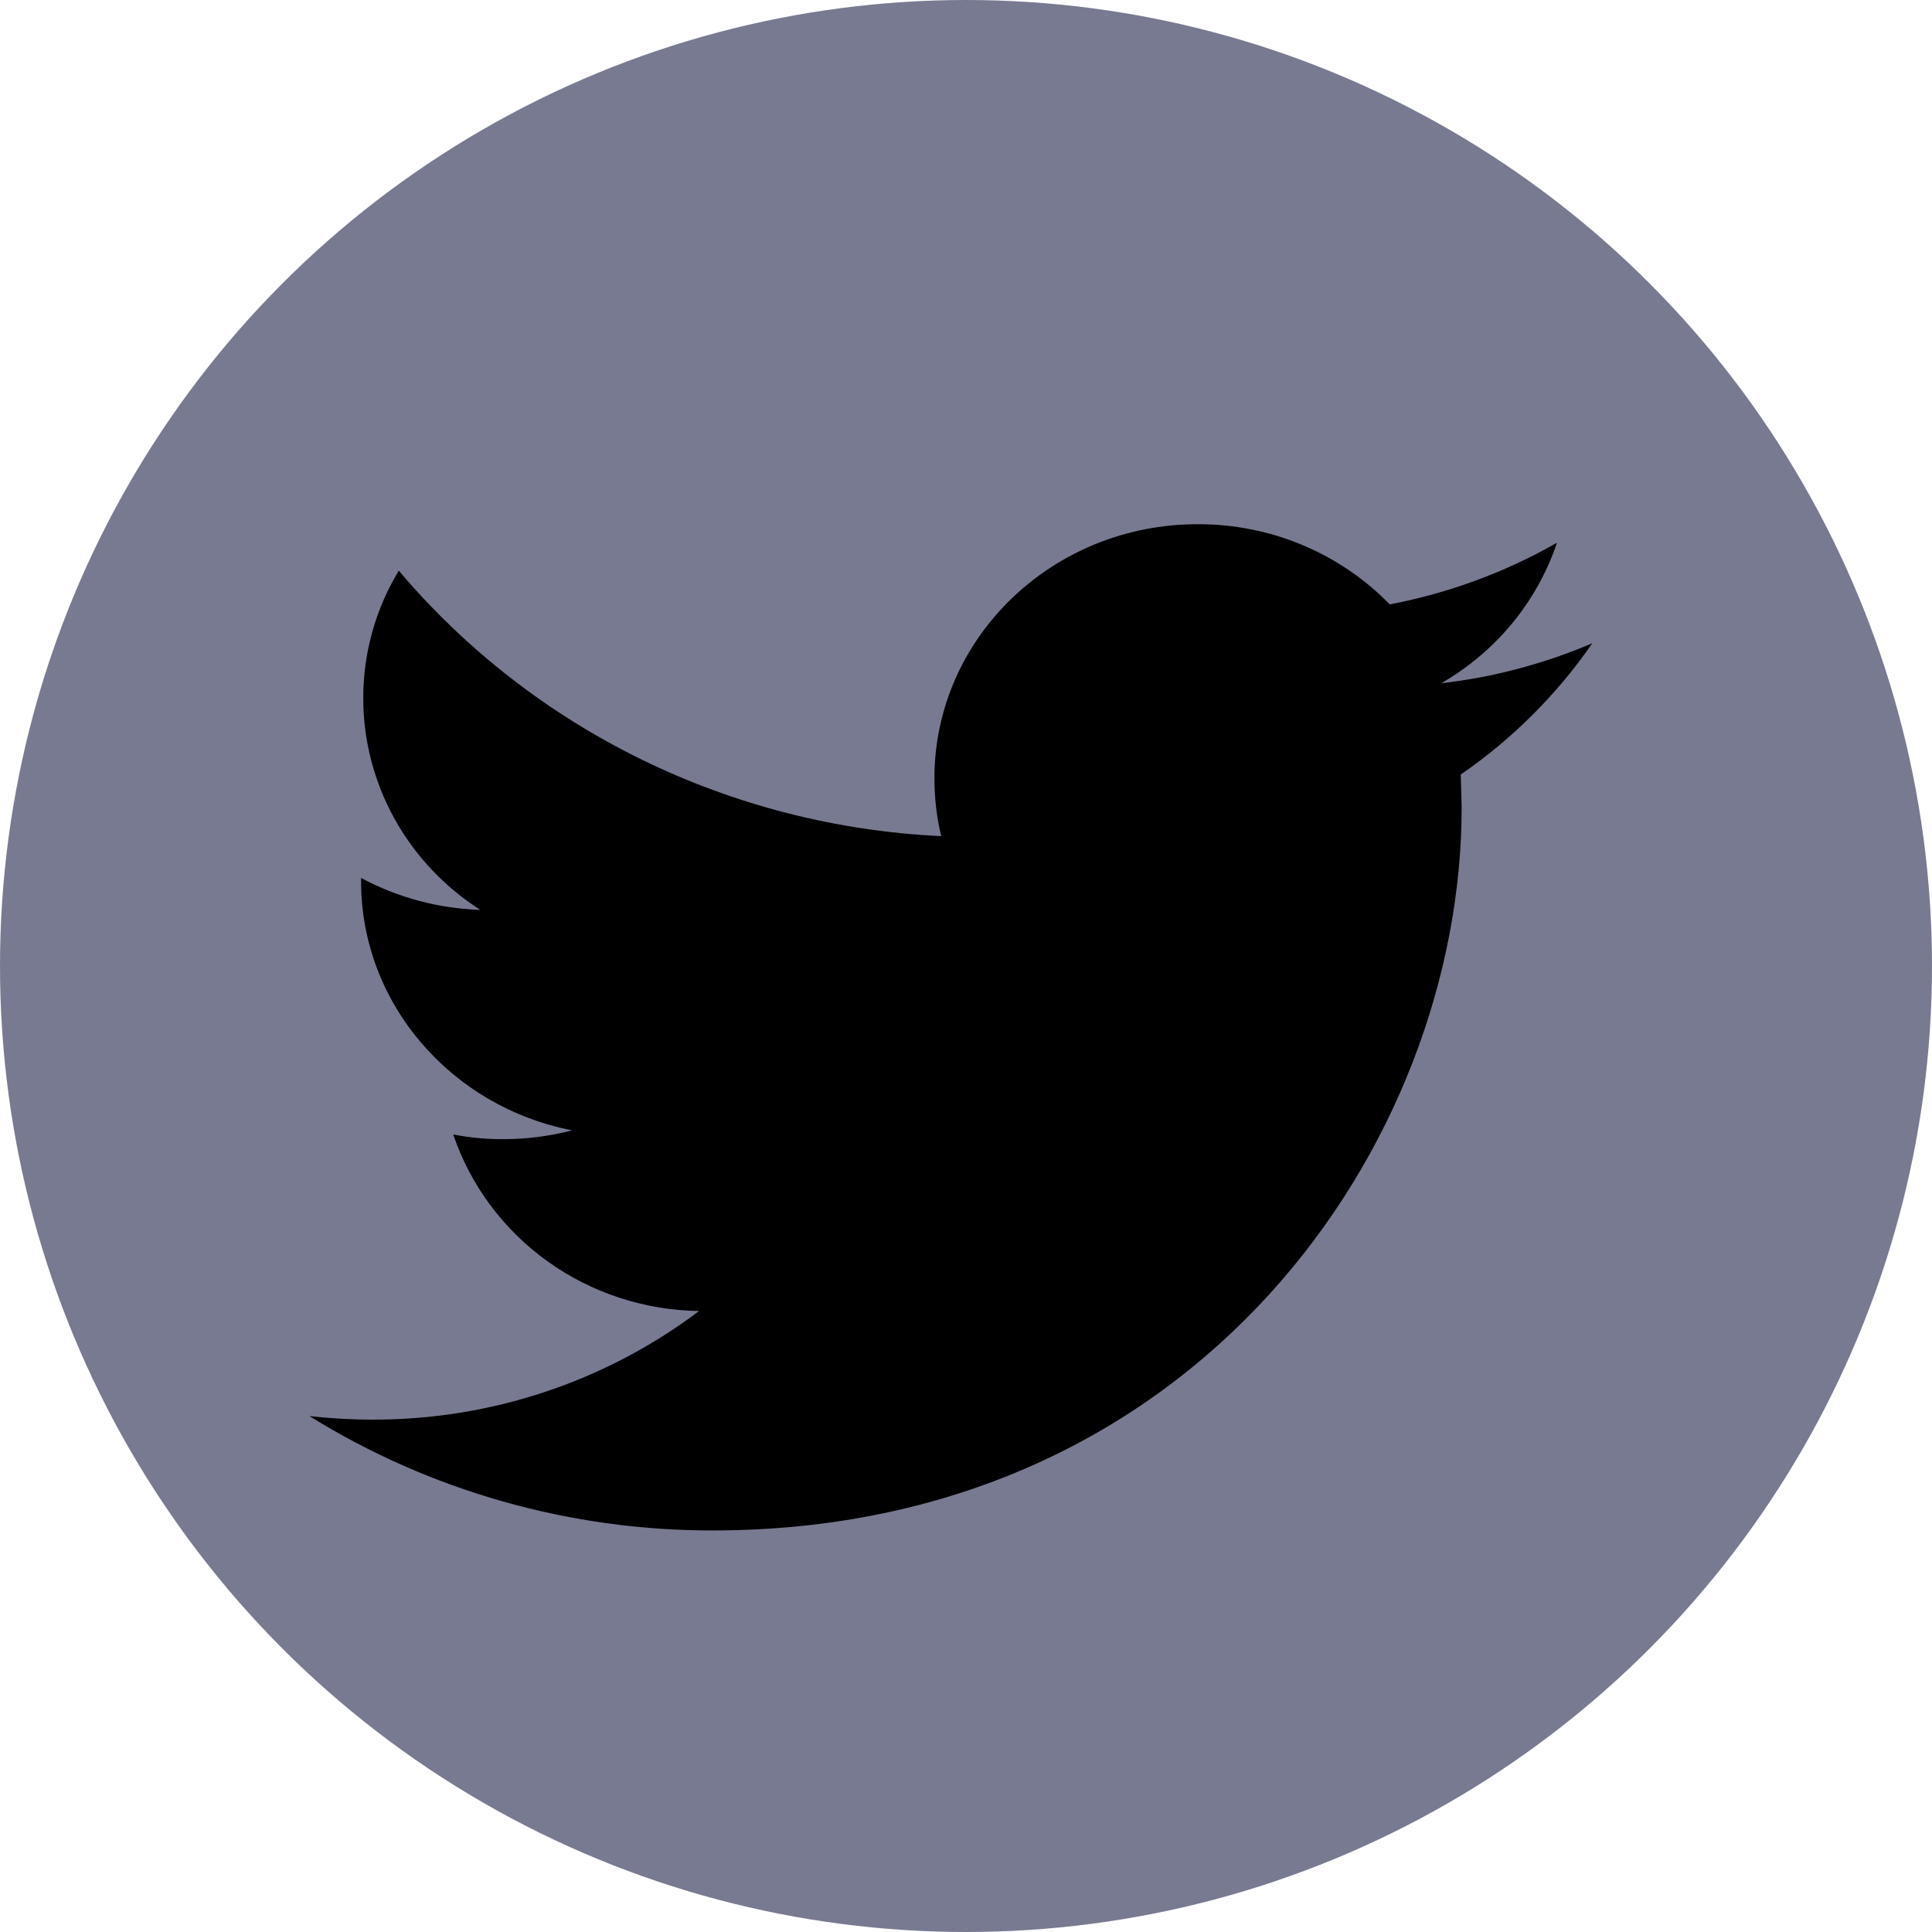 <svg width="64" height="64" viewBox="0 0 64 64" fill="none" xmlns="http://www.w3.org/2000/svg">
<circle cx="32" cy="32" r="32" fill="#787A91"/>
<path d="M52.75 21.306C51.157 21.988 49.47 22.436 47.743 22.633C49.556 21.59 50.918 19.936 51.577 17.979C49.86 18.959 47.987 19.649 46.037 20.021C45.216 19.177 44.228 18.507 43.134 18.05C42.04 17.594 40.862 17.36 39.673 17.365C34.858 17.365 30.954 21.135 30.954 25.781C30.954 26.44 31.03 27.083 31.179 27.698C27.725 27.537 24.343 26.672 21.249 25.158C18.155 23.643 15.418 21.514 13.21 18.904C12.436 20.184 12.03 21.645 12.033 23.133C12.034 24.525 12.389 25.894 13.066 27.117C13.743 28.341 14.72 29.379 15.909 30.14C14.527 30.096 13.174 29.734 11.961 29.083V29.188C11.961 33.267 14.967 36.669 18.952 37.444C18.203 37.639 17.432 37.737 16.657 37.737C16.094 37.737 15.548 37.685 15.014 37.581C15.584 39.264 16.674 40.732 18.133 41.78C19.593 42.828 21.349 43.404 23.157 43.429C20.055 45.772 16.246 47.038 12.33 47.027C11.625 47.027 10.932 46.985 10.25 46.91C14.248 49.391 18.883 50.705 23.614 50.698C39.651 50.698 48.419 37.871 48.419 26.748L48.389 25.658C50.1 24.479 51.577 23.004 52.75 21.306Z" fill="black"/>
</svg>
